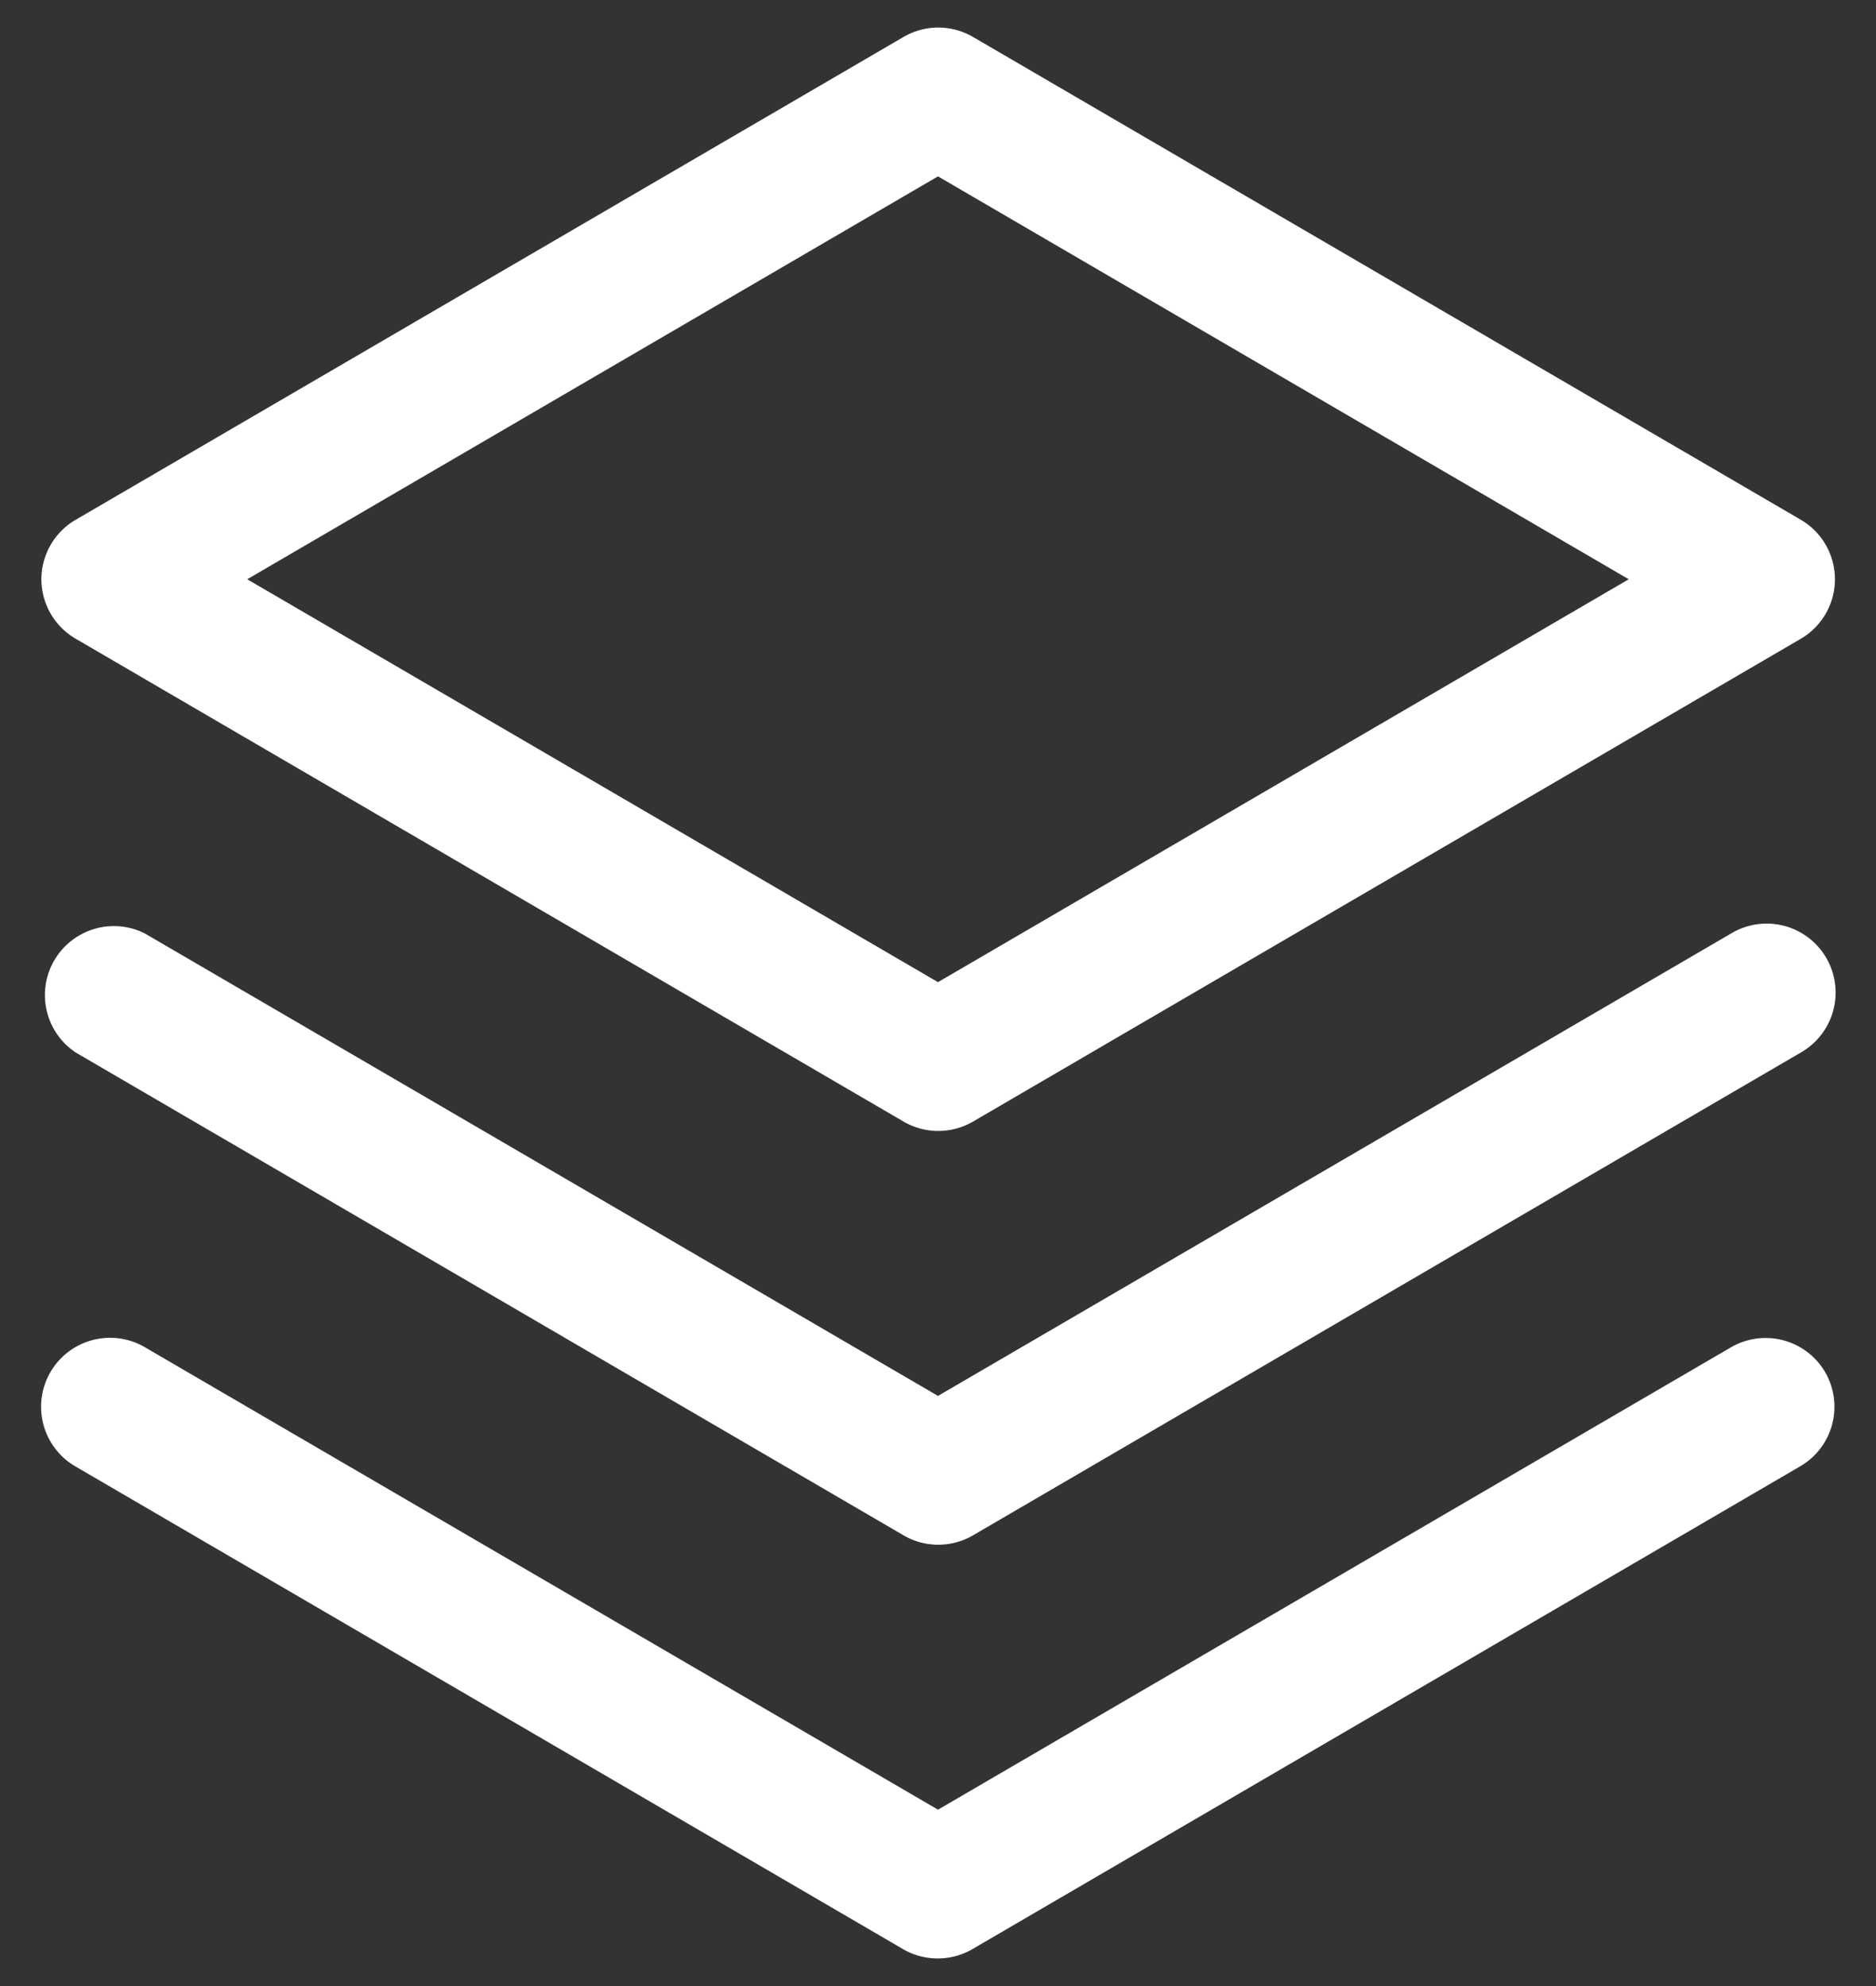<svg width="34" height="36" viewbox="34 36 0 0" fill="none" xmlns="http://www.w3.org/2000/svg">
	<rect width="100%" height="100%" fill="#333333" stroke="none"/>
	<path d="M33.08 24.875a1.25 1.25 0 0 1-.455 1.705l-15 8.75a1.25 1.25 0 0 1-1.26 0l-15-8.75a1.25 1.25 0 0 1 1.26-2.16L17 32.803l14.375-8.383a1.25 1.25 0 0 1 1.705.455Zm-1.705-7.955L17 25.303 2.625 16.92a1.25 1.25 0 0 0-1.25 2.16l15 8.75a1.25 1.25 0 0 0 1.26 0l15-8.75a1.252 1.252 0 0 0 .137-2.086 1.251 1.251 0 0 0-1.397-.074ZM.75 10.5a1.25 1.25 0 0 1 .625-1.08l15-8.75a1.25 1.25 0 0 1 1.26 0l15 8.75a1.25 1.25 0 0 1 0 2.16l-15 8.75a1.251 1.251 0 0 1-1.26 0l-15-8.75A1.25 1.25 0 0 1 .75 10.5Zm3.731 0L17 17.803 29.519 10.5 17 3.197 4.481 10.5Z" fill="#fff" />
</svg>
